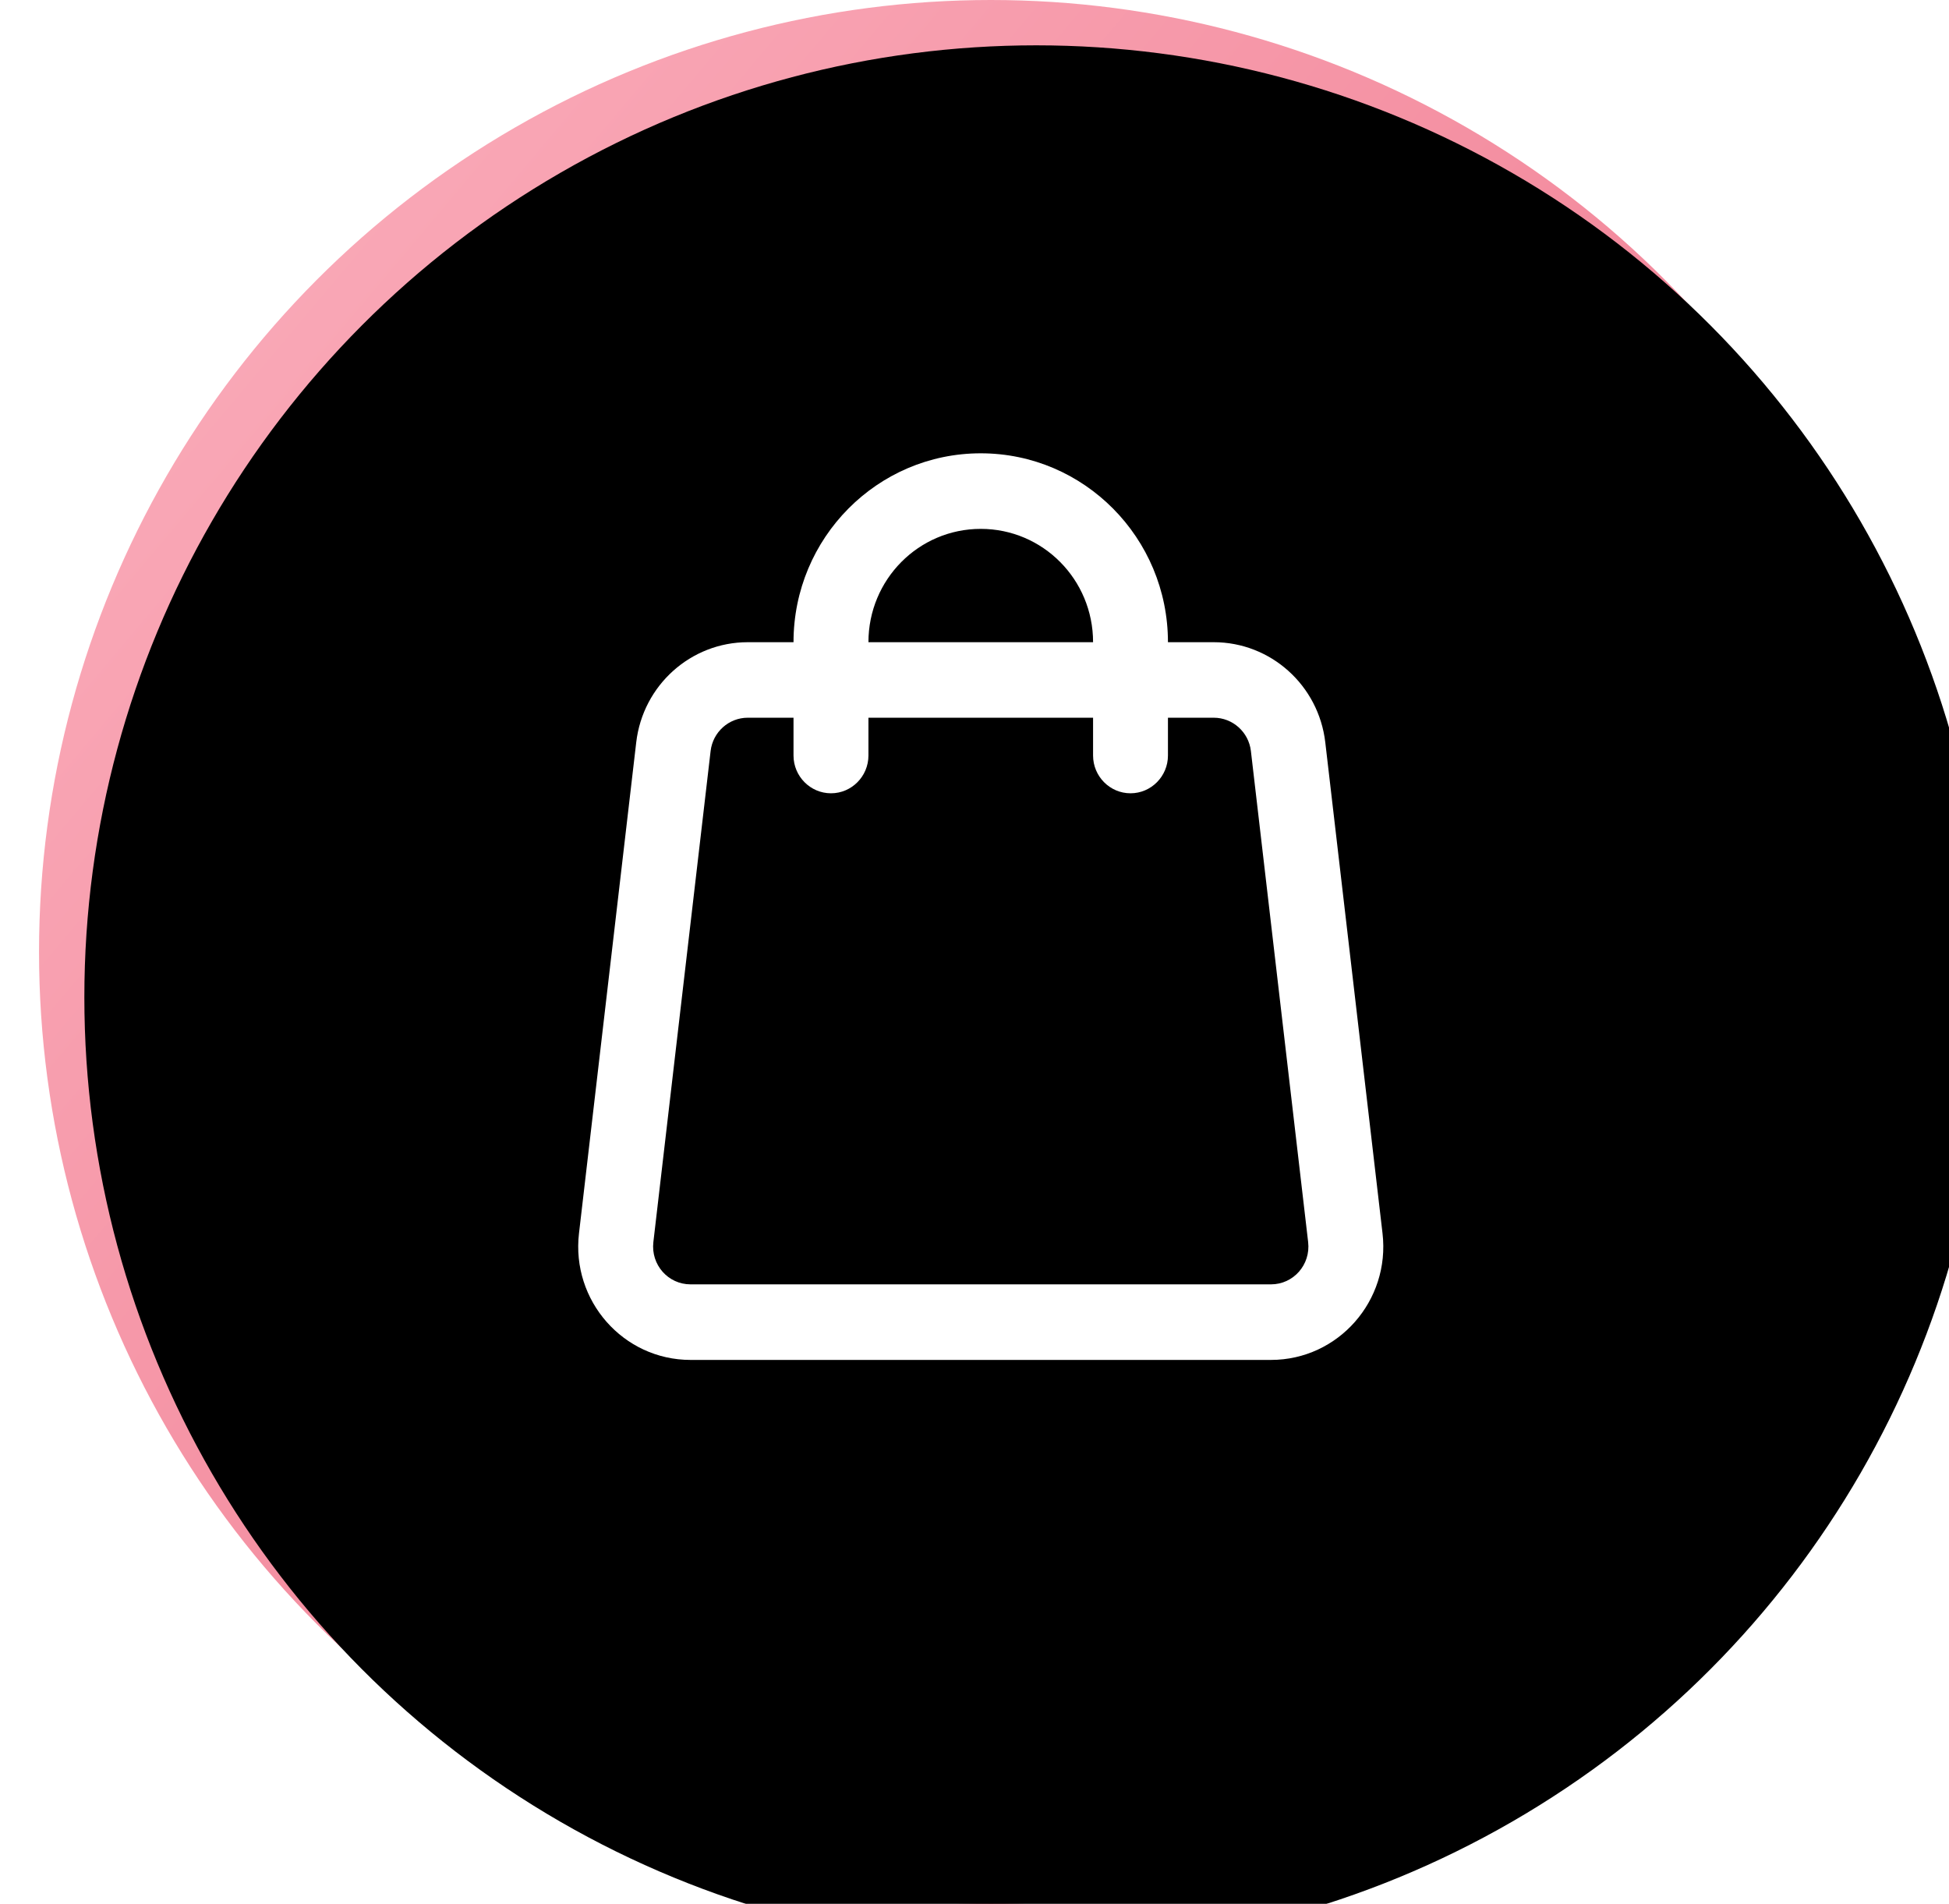 <?xml version="1.0" encoding="UTF-8"?>
<svg width="43px" height="42px" viewBox="0 0 43 42" version="1.1" xmlns="http://www.w3.org/2000/svg" xmlns:xlink="http://www.w3.org/1999/xlink">
    <!-- Generator: Sketch 59.1 (86144) - https://sketch.com -->
    <title>Group 7</title>
    <desc>Created with Sketch.</desc>
    <defs>
        <linearGradient x1="-10.053%" y1="7.719%" x2="82.317%" y2="85.437%" id="linearGradient-1">
            <stop stop-color="#FCB3C0" offset="0%"></stop>
            <stop stop-color="#F18296" offset="77.338%"></stop>
            <stop stop-color="#C05A6D" offset="100%"></stop>
        </linearGradient>
        <circle id="path-2" cx="21" cy="21" r="21"></circle>
        <filter x="-3.6%" y="-3.6%" width="107.1%" height="107.1%" filterUnits="objectBoundingBox" id="filter-3">
            <feGaussianBlur stdDeviation="1" in="SourceAlpha" result="shadowBlurInner1"></feGaussianBlur>
            <feOffset dx="1" dy="1" in="shadowBlurInner1" result="shadowOffsetInner1"></feOffset>
            <feComposite in="shadowOffsetInner1" in2="SourceAlpha" operator="arithmetic" k2="-1" k3="1" result="shadowInnerInner1"></feComposite>
            <feColorMatrix values="0 0 0 0 0.999   0 0 0 0 0.828   0 0 0 0 0.859  0 0 0 1 0" type="matrix" in="shadowInnerInner1"></feColorMatrix>
        </filter>
        <path d="M20.777,11.667 C19.408,11.667 18.299,12.783 18.299,14.167 L23.255,14.167 C23.255,12.783 22.146,11.667 20.777,11.667 Z M23.255,15.833 L23.255,16.667 C23.255,17.125 23.625,17.5 24.081,17.5 C24.537,17.5 24.907,17.125 24.907,16.667 L24.907,15.833 L25.917,15.833 C26.336,15.833 26.688,16.15 26.737,16.567 L28,27.4 C28.058,27.9 27.675,28.333 27.18,28.333 L14.374,28.333 C13.879,28.333 13.496,27.9 13.554,27.4 L14.817,16.567 C14.866,16.15 15.218,15.833 15.637,15.833 L16.646,15.833 L16.646,16.667 C16.646,17.125 17.017,17.5 17.473,17.5 C17.929,17.5 18.299,17.125 18.299,16.667 L18.299,15.833 L23.255,15.833 Z M16.646,14.167 L15.637,14.167 C14.381,14.167 13.323,15.117 13.176,16.375 L11.913,27.208 C11.74,28.692 12.89,30 14.374,30 L27.18,30 C28.664,30 29.814,28.692 29.641,27.208 L28.378,16.375 C28.231,15.117 27.173,14.167 25.917,14.167 L24.907,14.167 C24.907,11.867 23.058,10 20.777,10 C18.495,10 16.646,11.867 16.646,14.167 L16.646,14.167 Z" id="path-4"></path>
        <filter x="-50.7%" y="-45.0%" width="235.1%" height="220.0%" filterUnits="objectBoundingBox" id="filter-5">
            <feOffset dx="3" dy="3" in="SourceAlpha" result="shadowOffsetOuter1"></feOffset>
            <feGaussianBlur stdDeviation="3.5" in="shadowOffsetOuter1" result="shadowBlurOuter1"></feGaussianBlur>
            <feColorMatrix values="0 0 0 0 0   0 0 0 0 0   0 0 0 0 0  0 0 0 0.5 0" type="matrix" in="shadowBlurOuter1"></feColorMatrix>
        </filter>
    </defs>
    <g id="Dashboard" stroke="none" stroke-width="1" fill="none" fill-rule="evenodd">
        <g id="Dashboard---Distributor" transform="translate(-495, -188)">
            <g id="Group-2" transform="translate(480, 162)">
                <g id="Group-7" transform="translate(15.861, 26)">
                    <g id="Oval" fill-rule="nonzero">
                        <use fill="url(#linearGradient-1)" xlink:href="#path-2"></use>
                        <use fill="black" fill-opacity="1" filter="url(#filter-3)" xlink:href="#path-2"></use>
                    </g>
                    <g id="Fill-929">
                        <use fill="black" fill-opacity="1" filter="url(#filter-5)" xlink:href="#path-4"></use>
                        <use fill="#FFFFFF" fill-rule="evenodd" xlink:href="#path-4"></use>
                    </g>
                </g>
            </g>
        </g>
    </g>
</svg>
